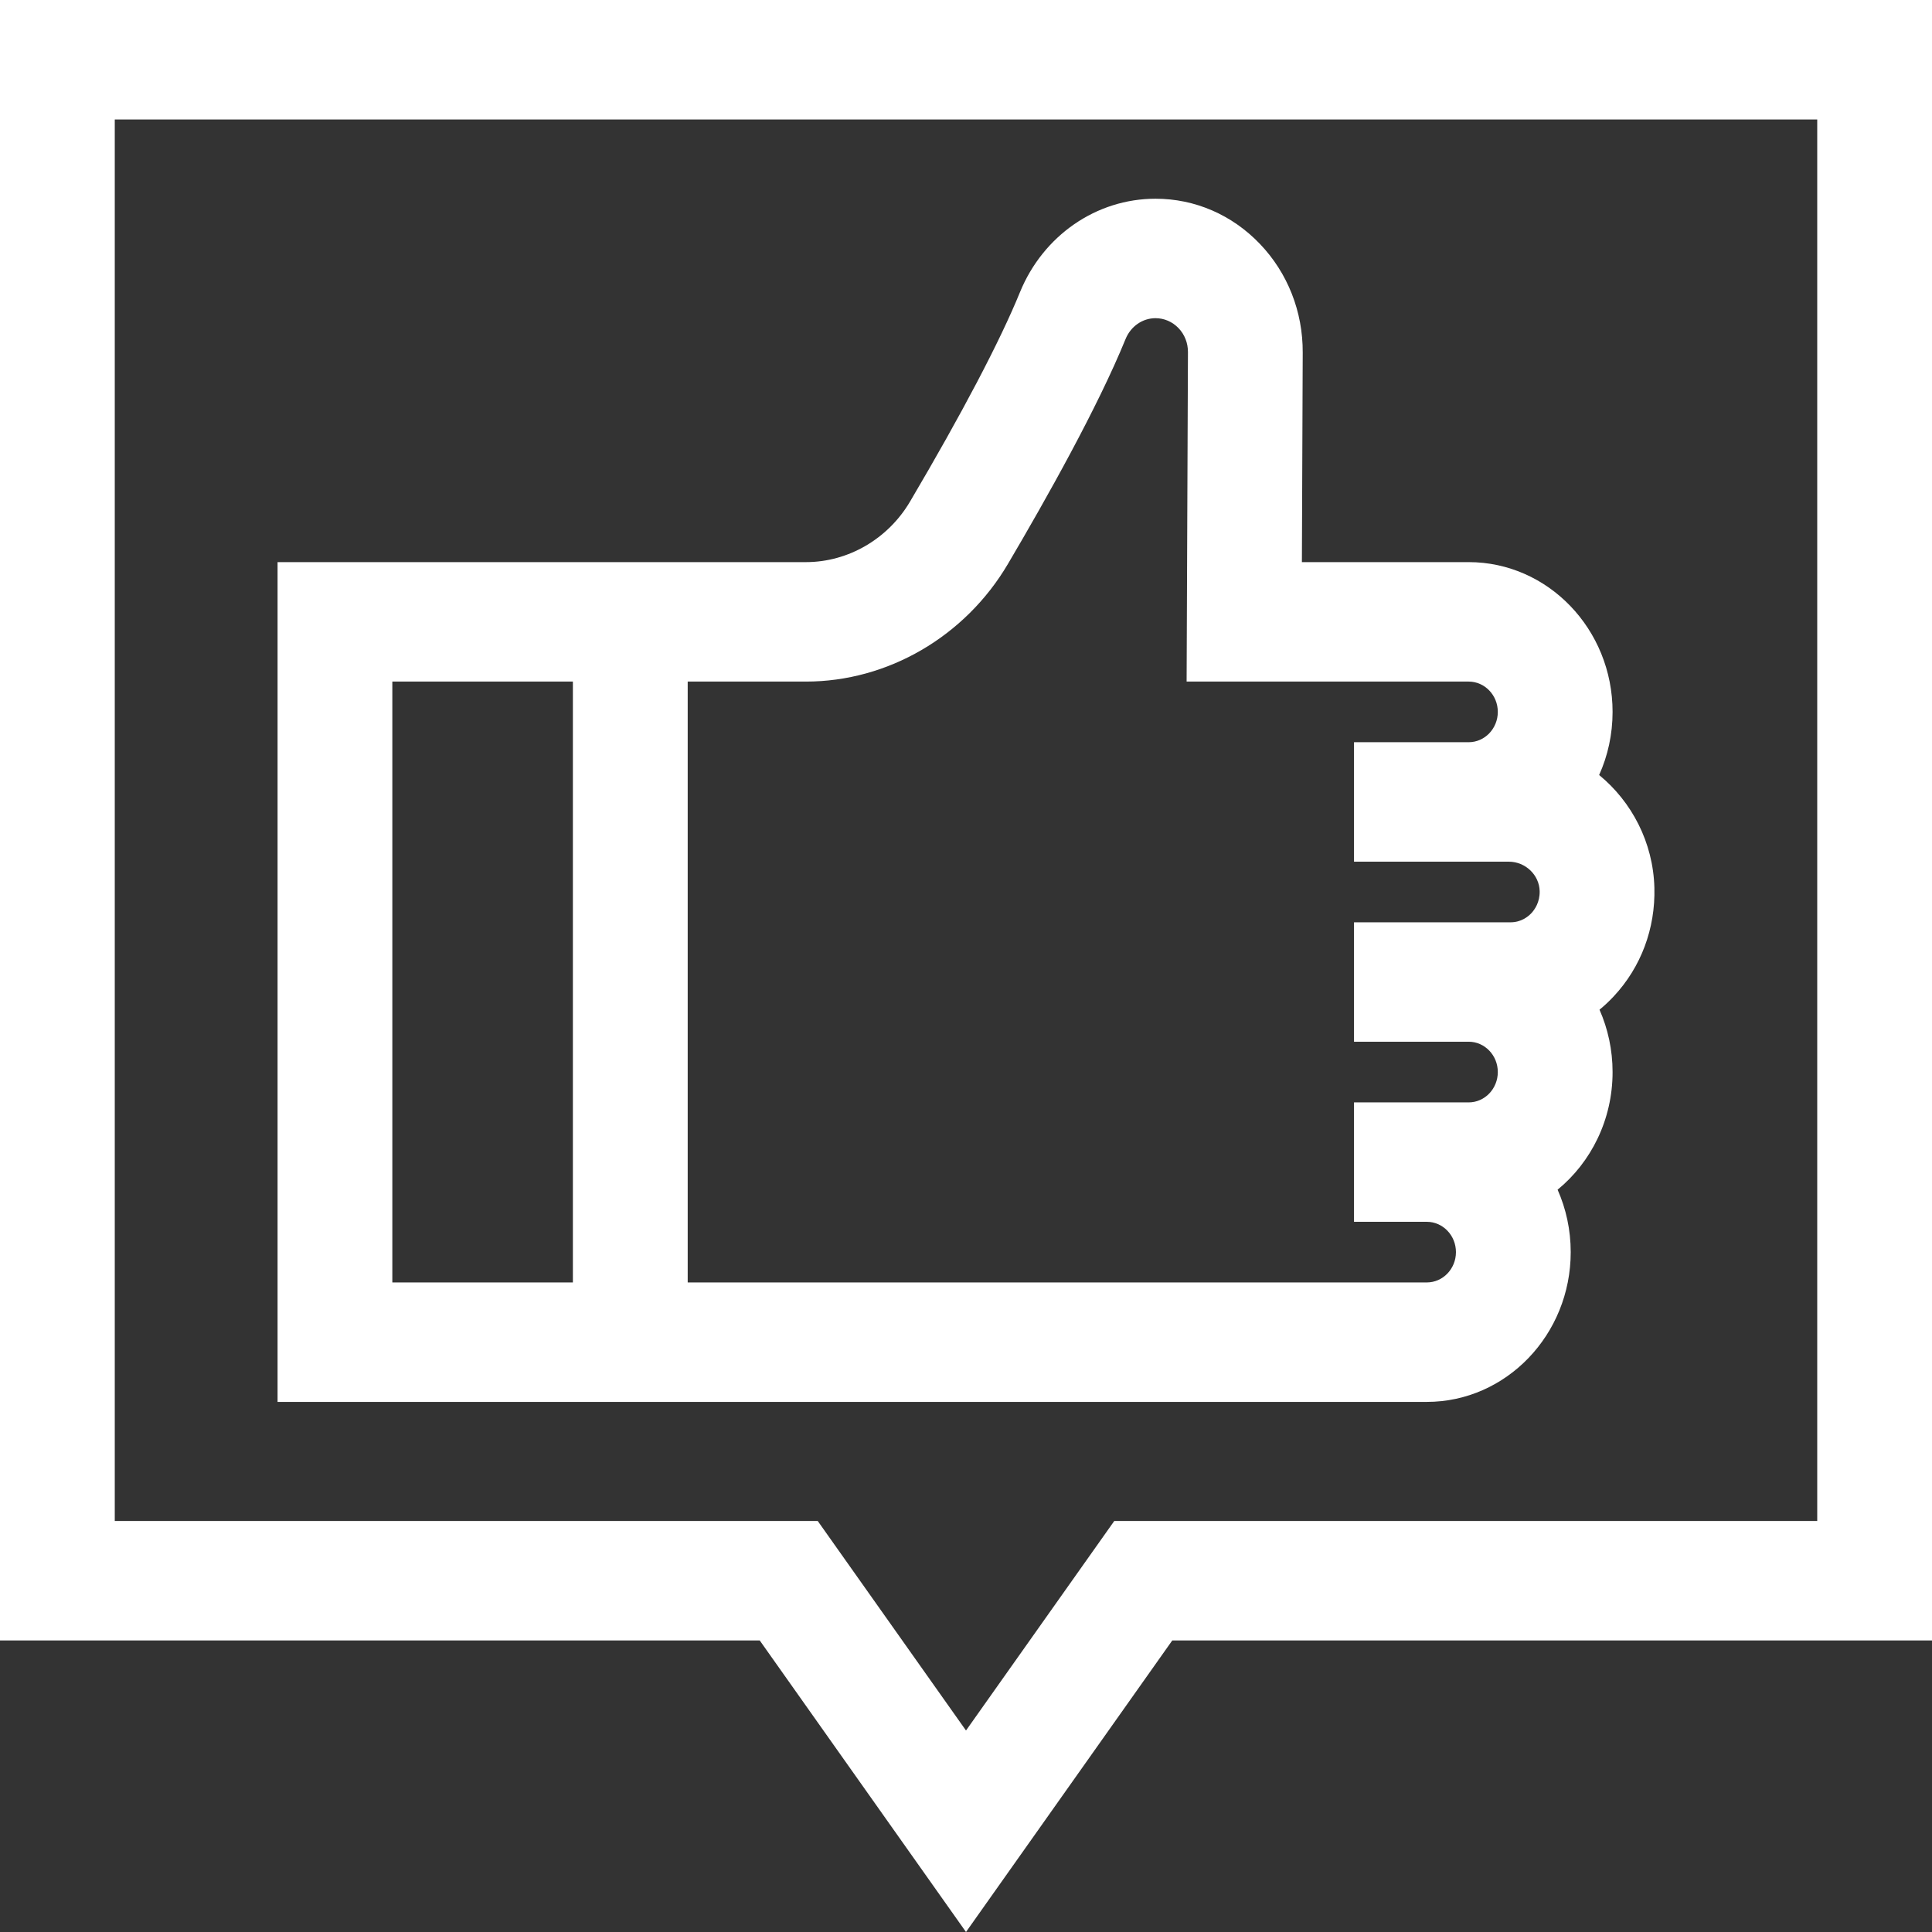 <?xml version="1.0" encoding="UTF-8"?> <svg xmlns="http://www.w3.org/2000/svg" width="42" height="42" viewBox="0 0 42 42" fill="none"><rect x="0" y="0" width="42" height="42" fill="#333333" stroke="none"/><path d="M35.965 19.3C35.939 18.312 35.472 17.429 34.764 16.848C34.952 16.431 35.056 15.966 35.056 15.476C35.056 13.681 33.653 12.22 31.928 12.22H28.302L28.32 7.665C28.324 6.773 27.993 5.933 27.388 5.301C26.783 4.669 25.977 4.32 25.12 4.32C23.834 4.32 22.677 5.119 22.172 6.355C21.74 7.414 20.914 8.987 19.784 10.903C19.305 11.716 18.438 12.22 17.521 12.22H14.95H12.454H6.034V30.476H12.455H14.95L31.018 30.476C32.743 30.476 34.146 29.015 34.146 27.22C34.146 26.736 34.044 26.277 33.861 25.863C34.588 25.267 35.056 24.342 35.056 23.306C35.056 22.822 34.954 22.363 34.772 21.95C34.88 21.862 34.983 21.765 35.08 21.661C35.674 21.026 35.988 20.187 35.965 19.3ZM12.454 27.879H8.529V14.817H12.454V27.879ZM33.292 19.85C33.222 19.925 33.071 20.05 32.838 20.05H31.928H29.435V22.646H31.928C32.277 22.646 32.561 22.942 32.561 23.305C32.561 23.669 32.277 23.965 31.928 23.965H31.018H29.435V26.561H31.018C31.367 26.561 31.651 26.857 31.651 27.22C31.651 27.584 31.367 27.879 31.018 27.879H14.95V14.817H17.521C19.299 14.817 20.981 13.838 21.91 12.262C22.743 10.85 23.863 8.856 24.469 7.37C24.581 7.095 24.837 6.917 25.12 6.917C25.309 6.917 25.486 6.994 25.62 7.133C25.753 7.272 25.826 7.457 25.825 7.654L25.796 14.817H31.928C32.277 14.817 32.561 15.113 32.561 15.476C32.561 15.839 32.277 16.135 31.928 16.135H29.435V18.732H31.928H32.799C33.16 18.732 33.462 19.019 33.471 19.371C33.477 19.614 33.361 19.776 33.292 19.85Z" fill="white"></path><path d="M0 0V35.662H16.516L21 42L25.484 35.662H42V0H0ZM39.505 33.065H24.223L21 37.62L17.777 33.065H2.495V2.597H39.505V33.065Z" fill="white"></path></svg> 